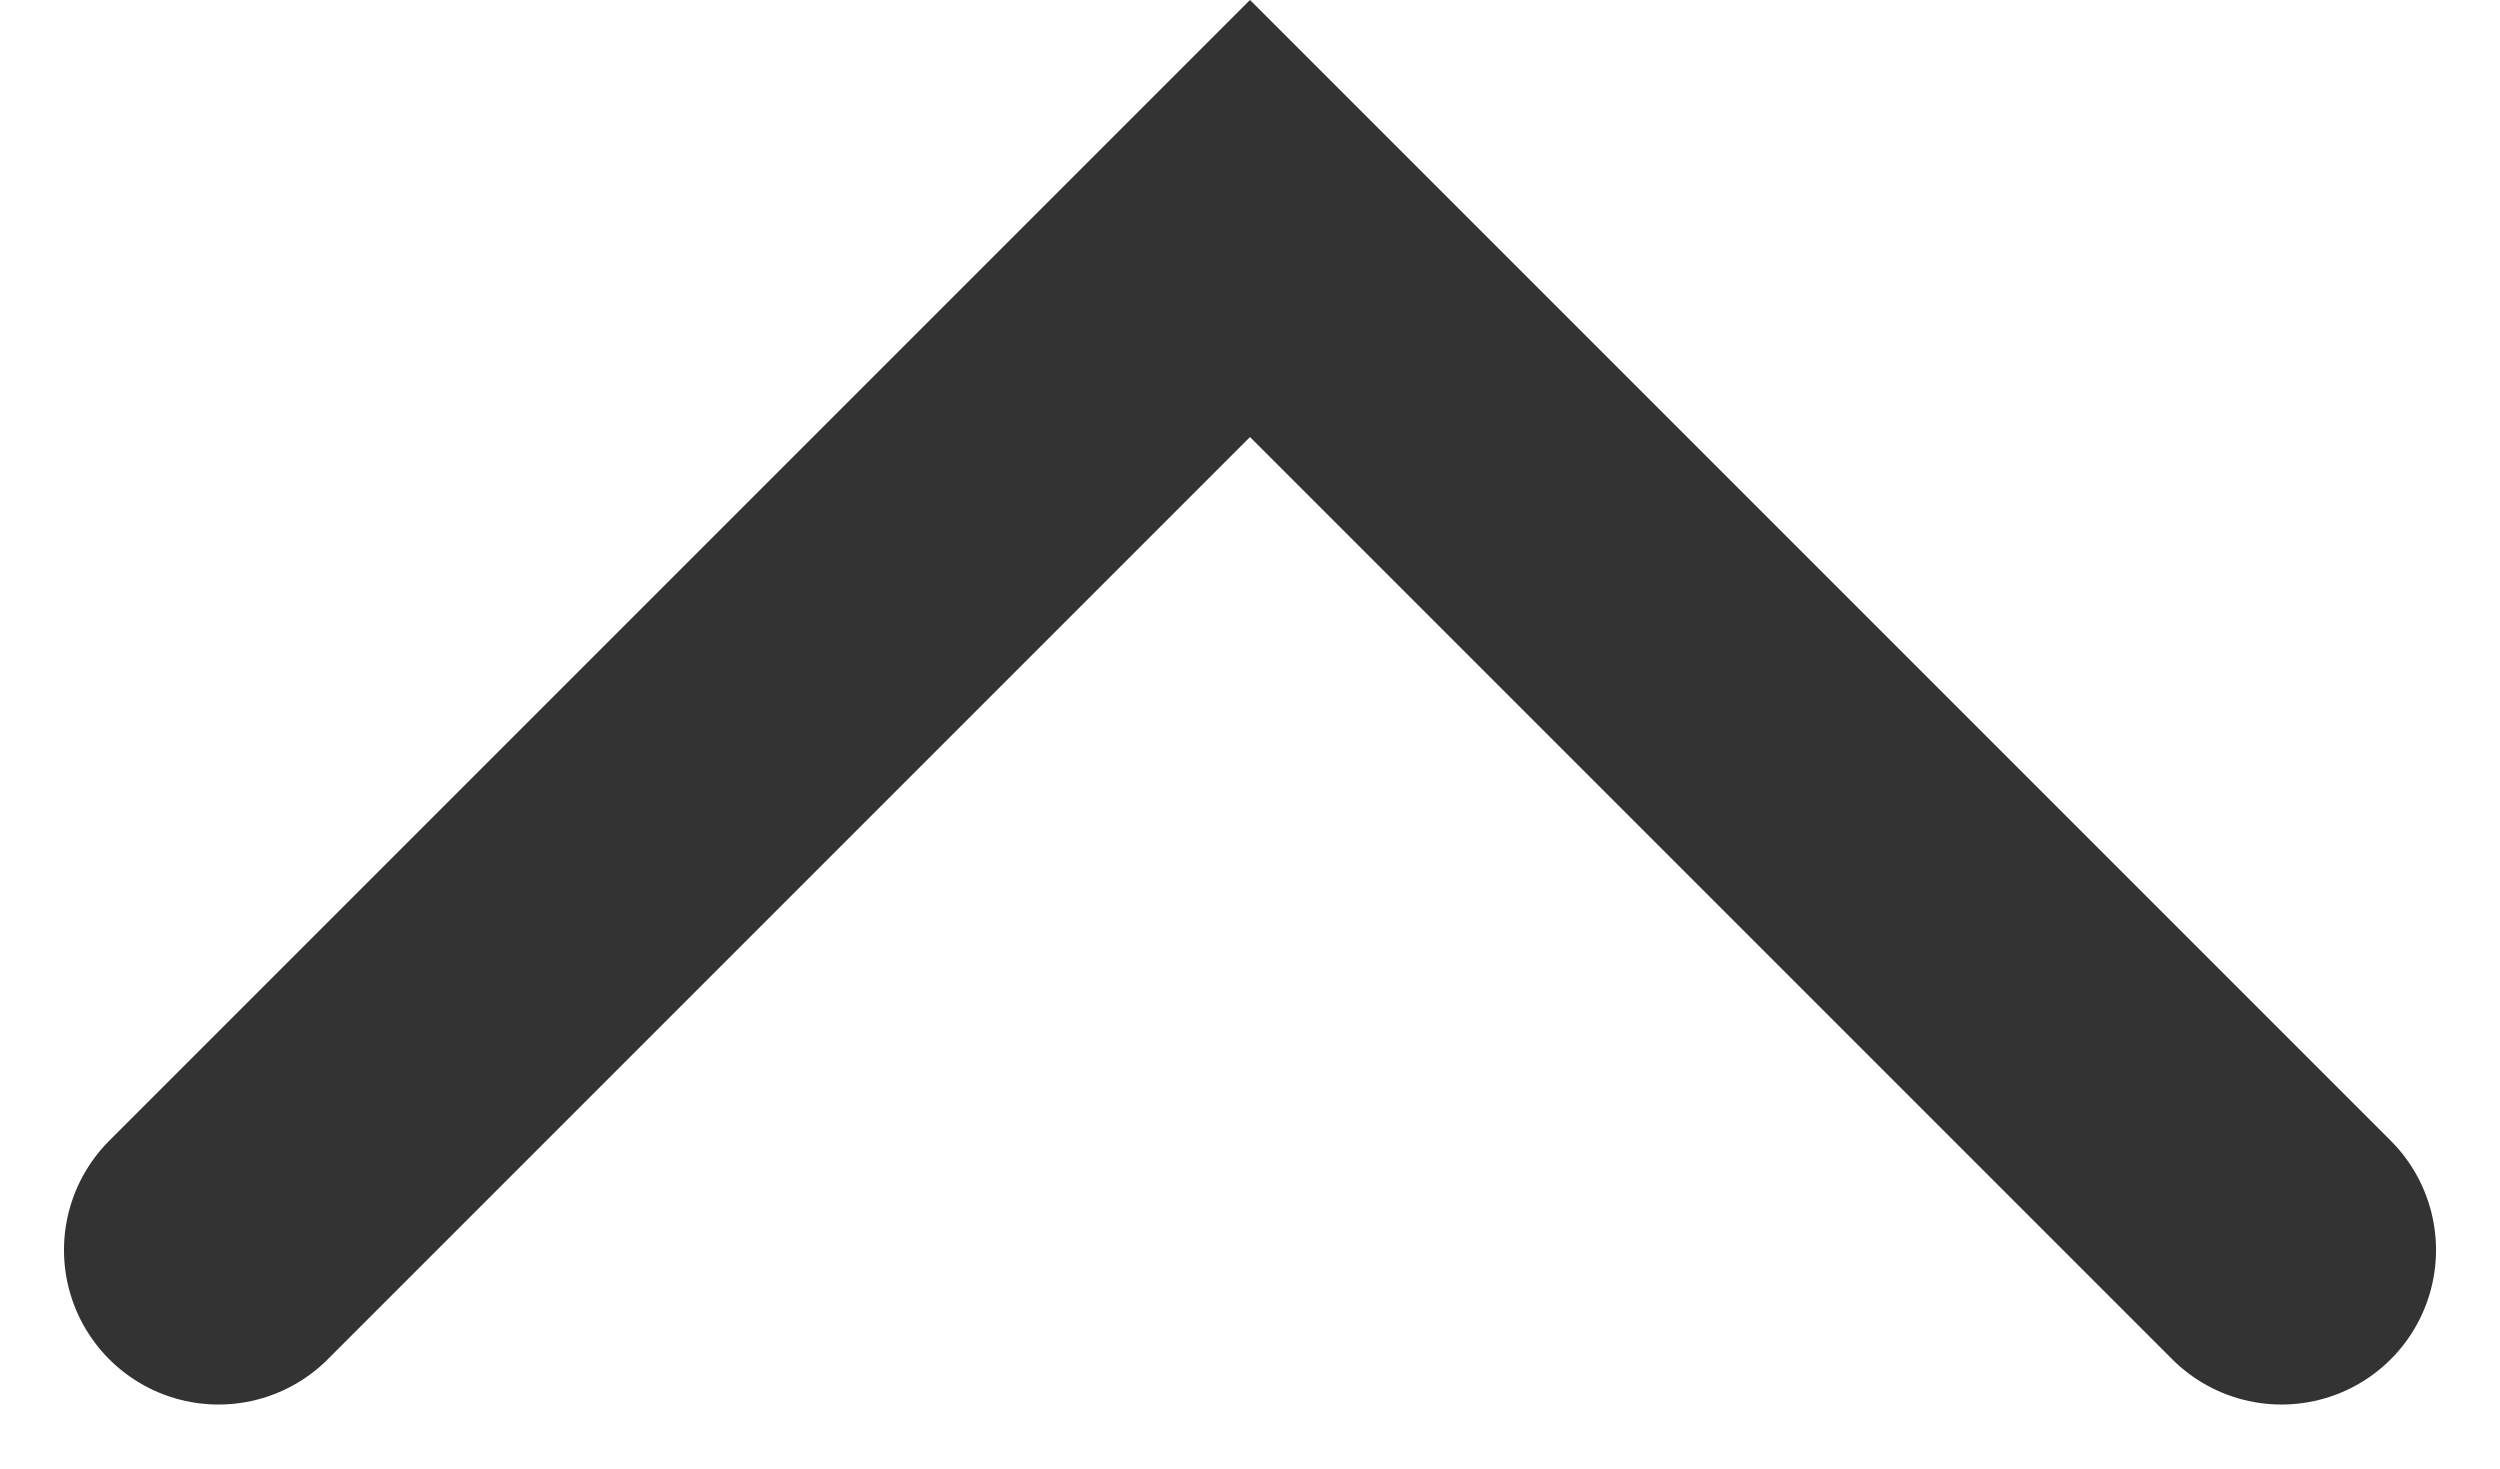 <svg xmlns="http://www.w3.org/2000/svg" width="16.178" height="9.503" viewBox="0 0 16.178 9.503">
  <path id="Path_202" data-name="Path 202" d="M0,0,6.675,6.675,13.35,0" transform="translate(14.764 8.089) rotate(180)" fill="none" stroke="#333" stroke-linecap="round" stroke-width="2"/>
</svg>
